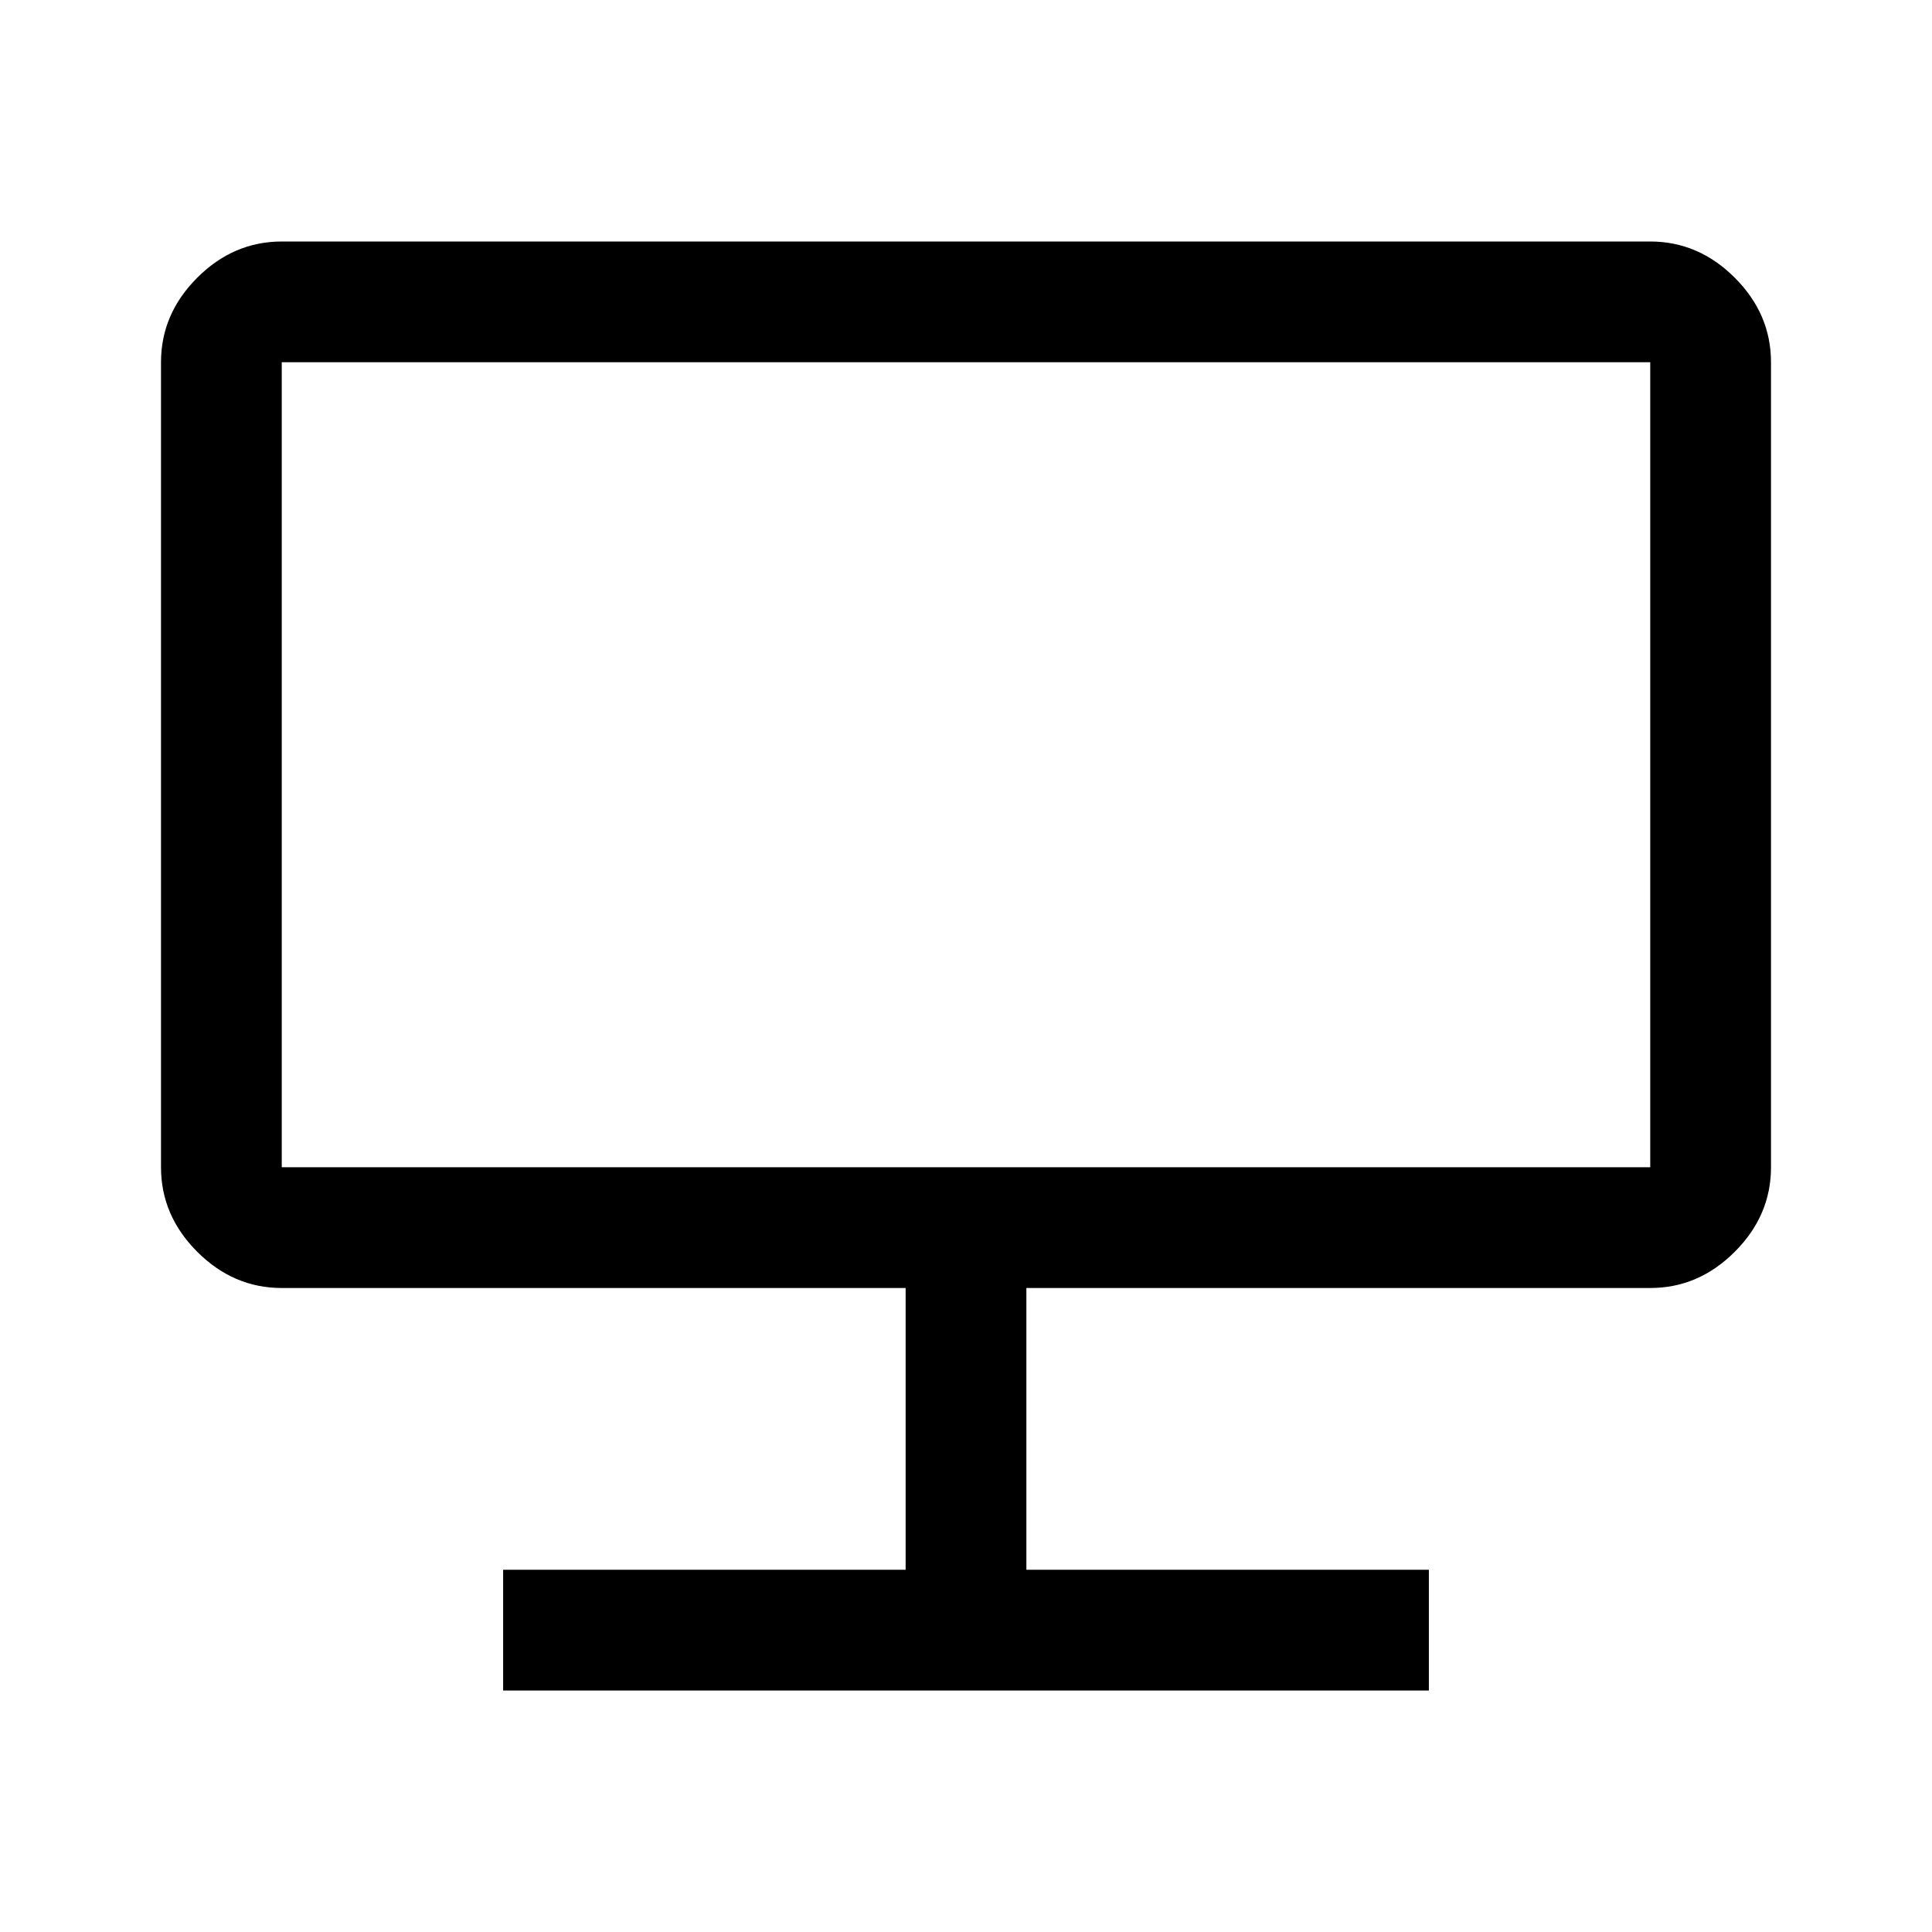 <svg xmlns="http://www.w3.org/2000/svg" width="48" height="48" viewBox="0 -960 960 960"><path d="M250-120v-60h200v-140H140q-24 0-42-18t-18-42v-400q0-24 18-42t42-18h680q24 0 42 18t18 42v400q0 24-18 42t-42 18H510v140h200v60H250ZM140-380h680v-400H140v400Zm0 0v-400 400Z"/></svg>
